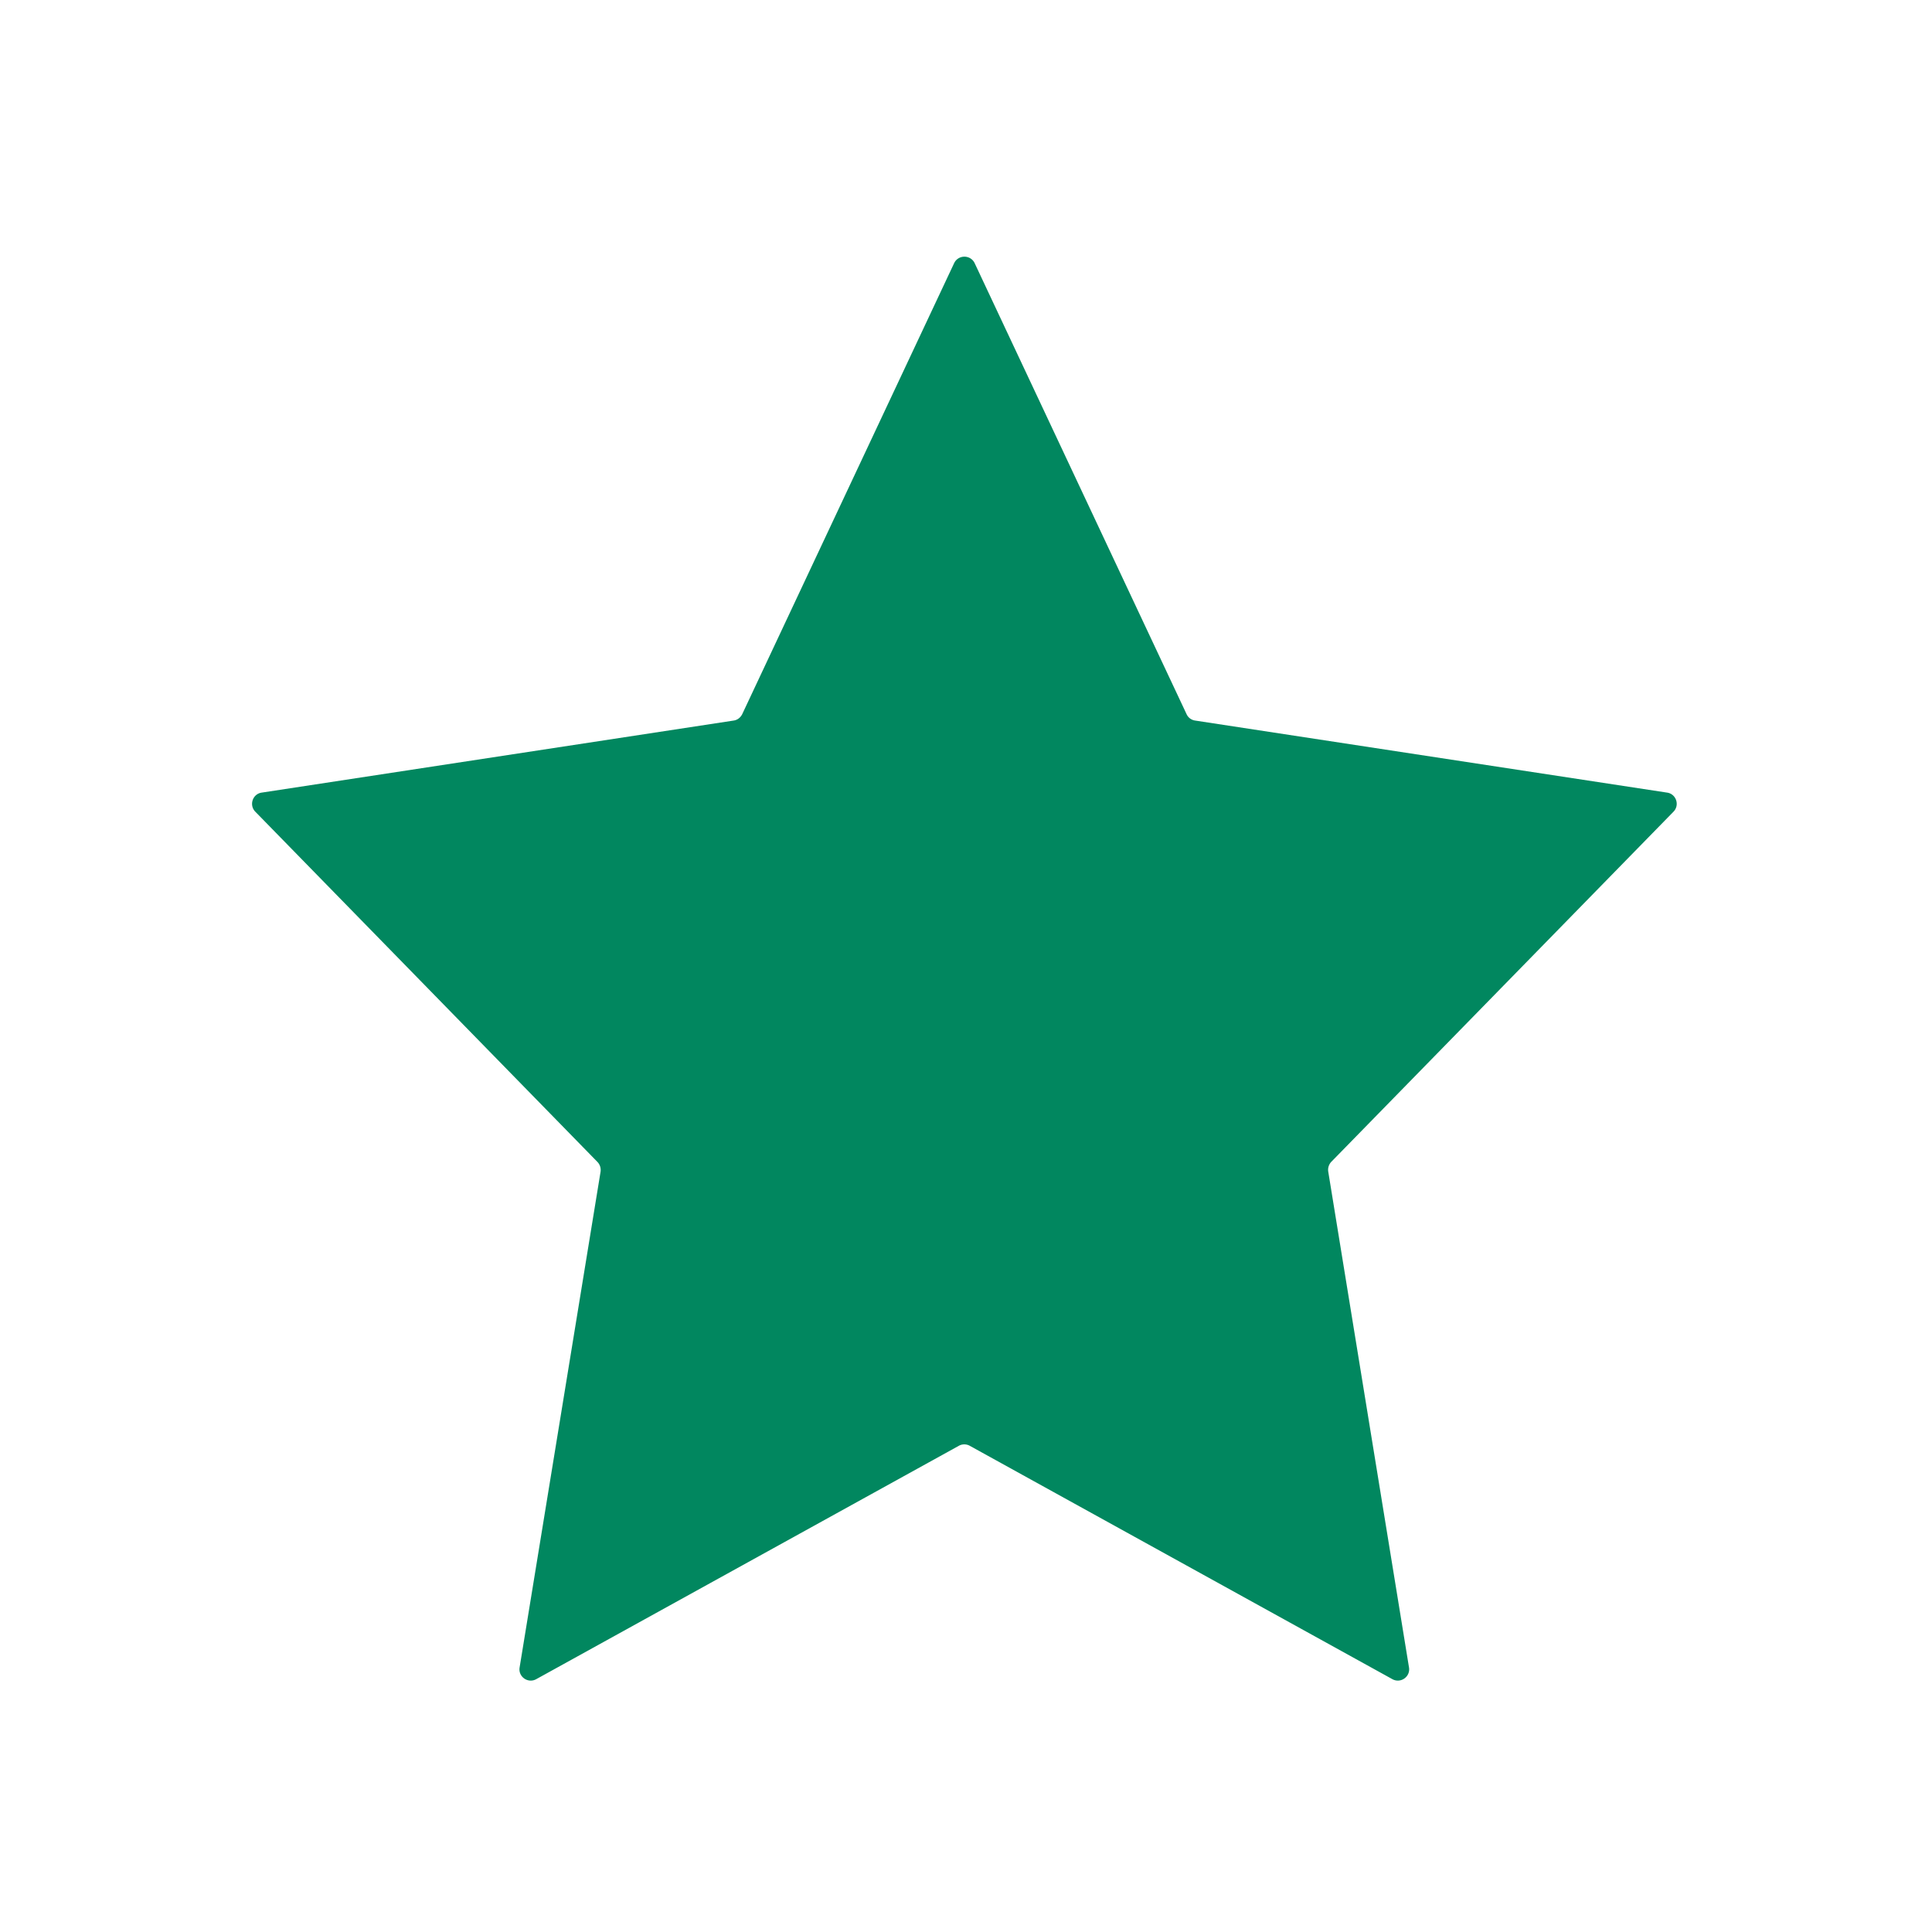 <?xml version="1.0" standalone="no"?><!DOCTYPE svg PUBLIC "-//W3C//DTD SVG 1.1//EN" "http://www.w3.org/Graphics/SVG/1.1/DTD/svg11.dtd"><svg t="1716371428805" class="icon" viewBox="0 0 1024 1024" version="1.1" xmlns="http://www.w3.org/2000/svg" p-id="3652" width="50" height="50" xmlns:xlink="http://www.w3.org/1999/xlink"><path d="M887 430.2c3.4-3.5 1.4-9.4-3.4-10.1l-250.2-38.2c-2-0.3-3.7-1.6-4.5-3.4l-112.3-239c-2.2-4.6-8.7-4.6-10.9 0l-112.3 239c-0.9 1.8-2.5 3.1-4.5 3.4l-250.2 38.2c-4.8 0.7-6.8 6.6-3.4 10.1l181.4 185.7a6.2 6.2 0 0 1 1.6 5.2l-42.9 262.7c-0.8 4.9 4.4 8.6 8.8 6.2l224-123.7c1.8-1 4-1 5.8 0L738 890c4.4 2.4 9.6-1.3 8.8-6.2L704 621c-0.3-1.9 0.3-3.8 1.6-5.2L887 430.2z" fill="#01875f" p-id="3653"></path></svg>